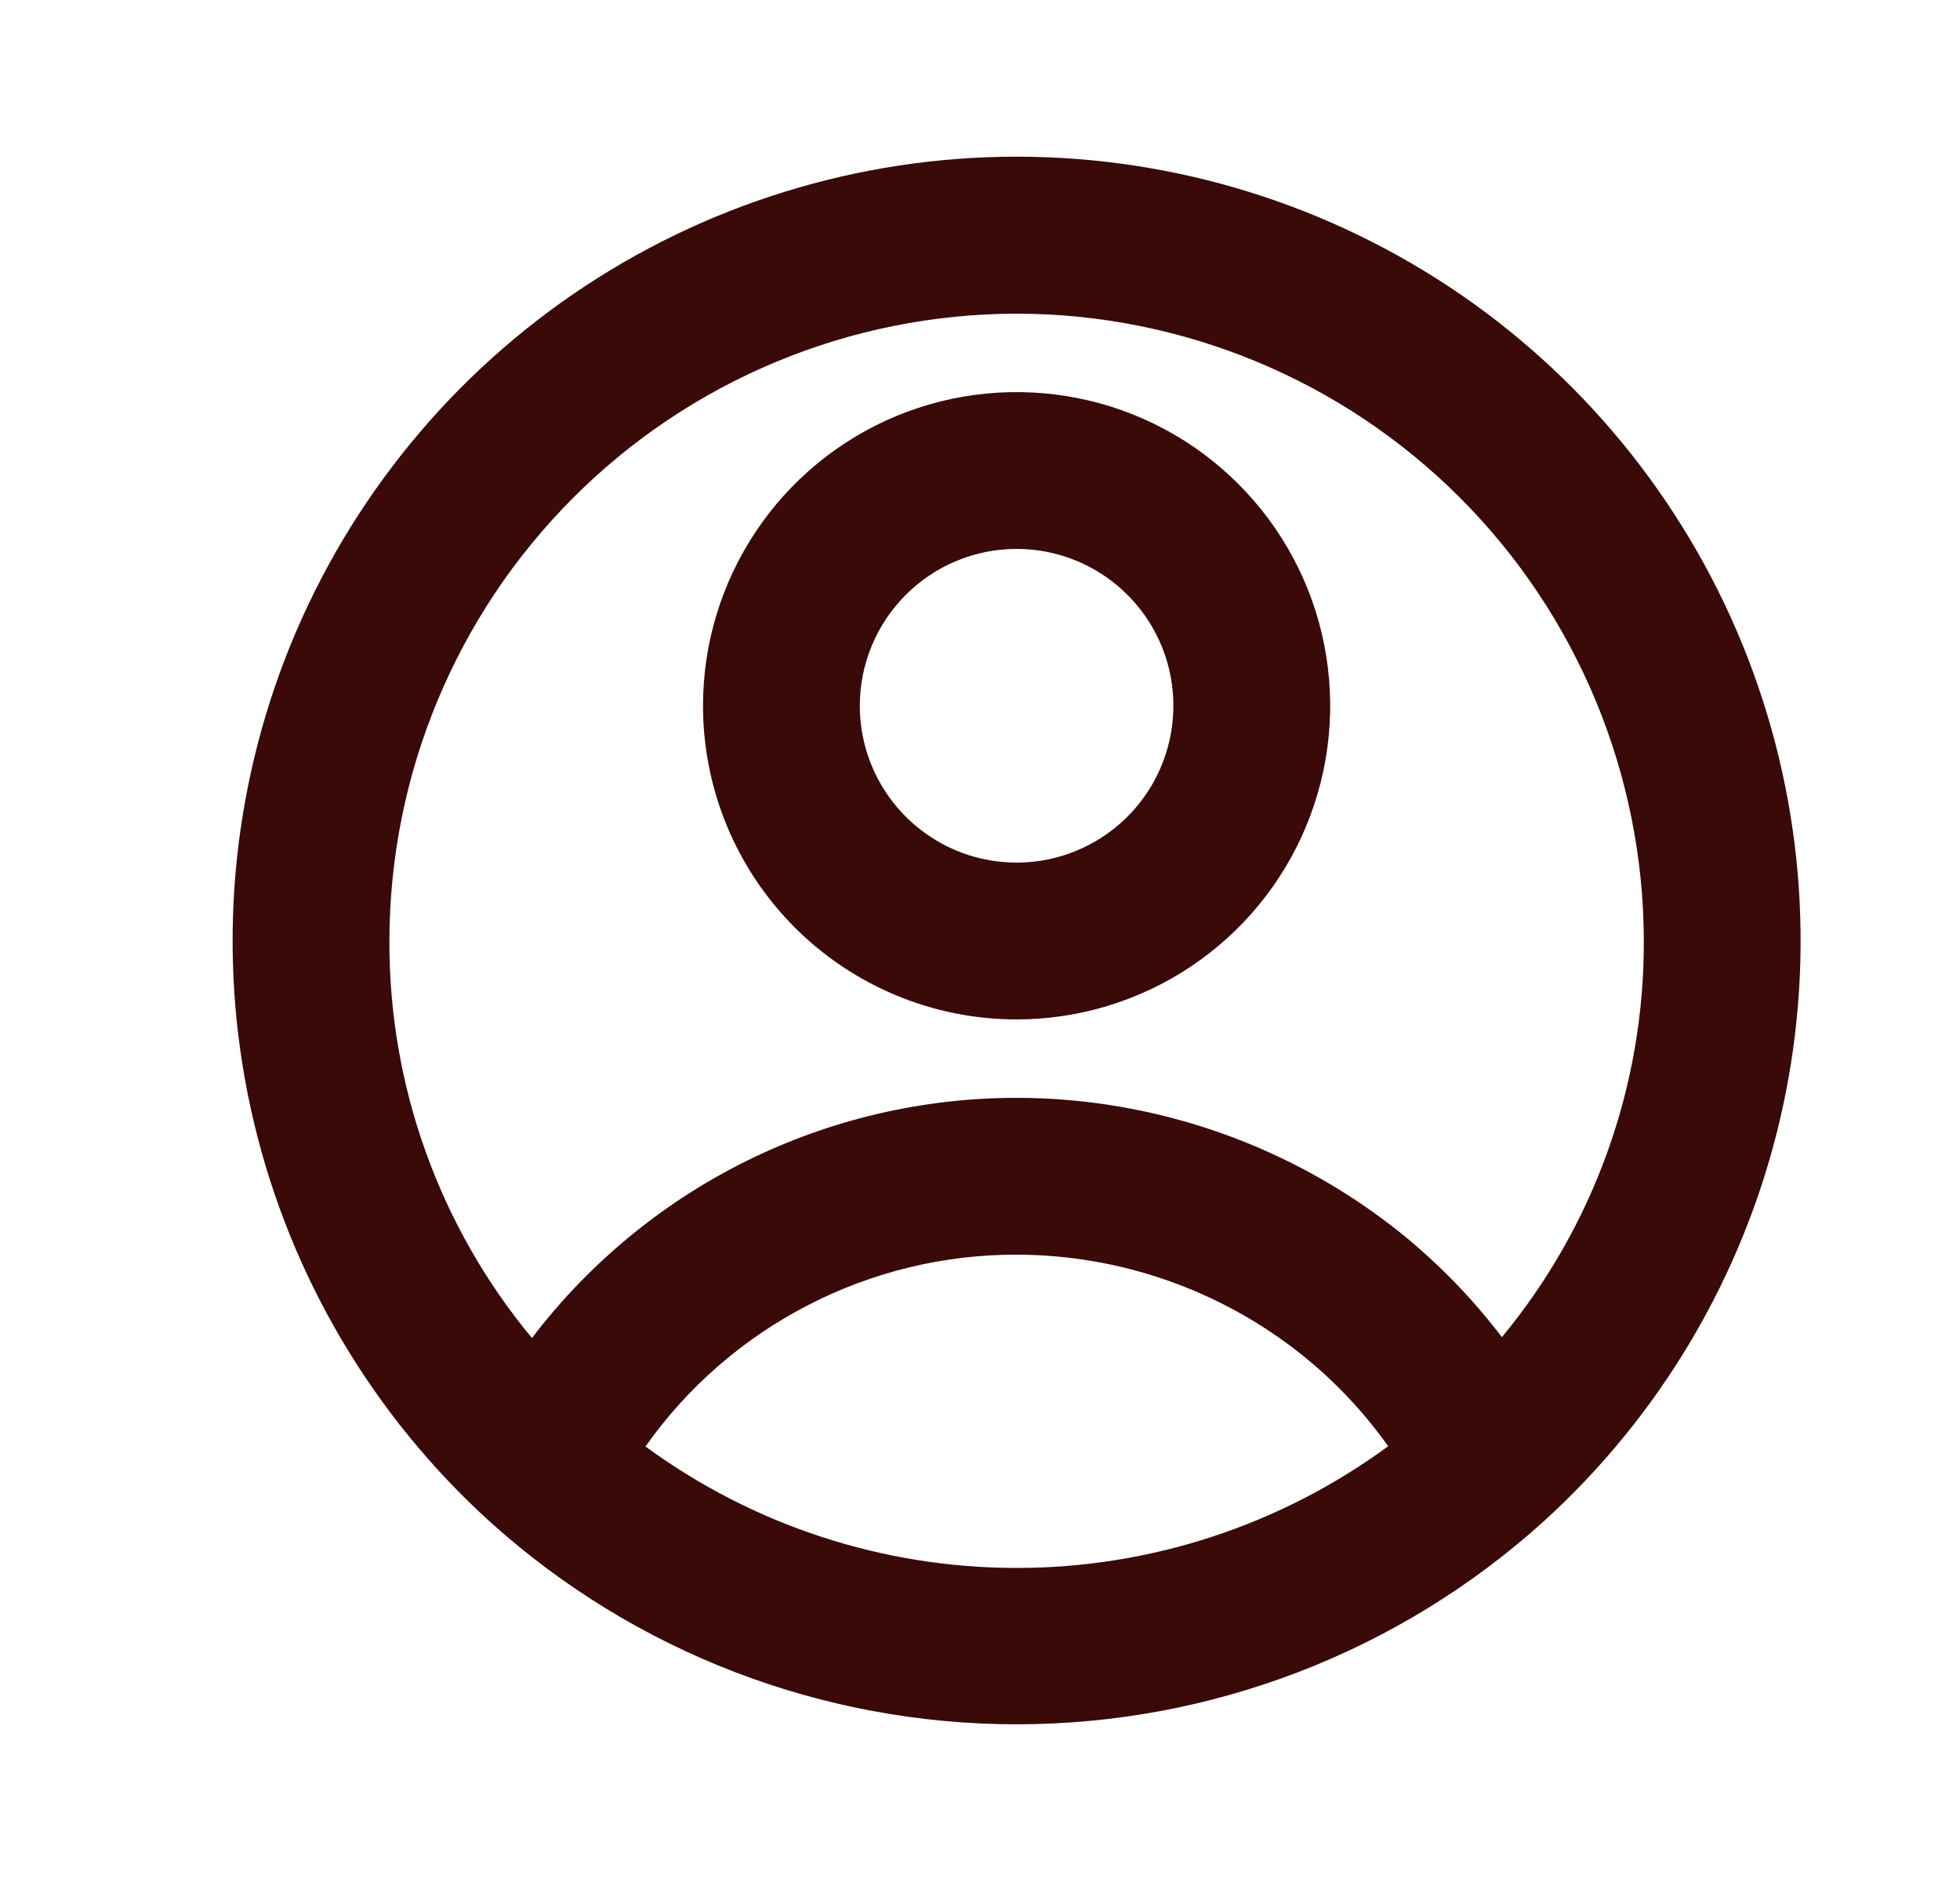 <svg width="25" height="24" viewBox="0 0 25 24" fill="none" xmlns="http://www.w3.org/2000/svg">
<path d="M19.681 19.409C21.178 18.053 22.229 16.275 22.696 14.31C23.163 12.345 23.024 10.285 22.297 8.4C21.57 6.516 20.29 4.895 18.625 3.752C16.959 2.61 14.987 1.998 12.967 1.998C10.947 1.998 8.975 2.61 7.309 3.752C5.644 4.895 4.363 6.516 3.636 8.4C2.91 10.285 2.771 12.345 3.238 14.31C3.705 16.275 4.756 18.053 6.253 19.409C8.095 21.07 10.487 21.989 12.967 21.989C15.447 21.989 17.839 21.07 19.681 19.409ZM12.967 4C15.088 4.002 17.121 4.846 18.621 6.346C20.121 7.846 20.964 9.879 20.967 12C20.973 13.844 20.332 15.632 19.157 17.052C18.784 16.562 18.353 16.118 17.874 15.73C16.482 14.613 14.752 14.002 12.967 14C11.77 14 10.589 14.276 9.517 14.807C8.445 15.339 7.51 16.111 6.785 17.063C5.604 15.64 4.961 13.849 4.967 12C4.969 9.879 5.813 7.846 7.313 6.346C8.812 4.846 10.846 4.002 12.967 4ZM8.233 18.446C8.768 17.689 9.478 17.071 10.302 16.646C11.125 16.22 12.04 15.998 12.967 16C14.295 16.002 15.583 16.456 16.619 17.288C17.033 17.621 17.399 18.01 17.706 18.443C16.332 19.451 14.673 19.995 12.97 19.995C11.266 19.996 9.607 19.453 8.233 18.446Z" fill="#390A08"/>
<path d="M12.967 13C13.758 13 14.531 12.765 15.189 12.326C15.847 11.886 16.36 11.262 16.662 10.531C16.965 9.8 17.044 8.996 16.89 8.22C16.736 7.444 16.355 6.731 15.795 6.172C15.236 5.612 14.523 5.231 13.747 5.077C12.971 4.923 12.167 5.002 11.436 5.304C10.705 5.607 10.08 6.12 9.641 6.778C9.201 7.436 8.967 8.209 8.967 9C8.967 10.061 9.388 11.078 10.138 11.828C10.889 12.579 11.906 13 12.967 13ZM12.967 7C13.362 7 13.749 7.117 14.078 7.337C14.407 7.557 14.663 7.869 14.815 8.235C14.966 8.6 15.005 9.002 14.928 9.39C14.851 9.778 14.661 10.134 14.381 10.414C14.101 10.694 13.745 10.884 13.357 10.962C12.969 11.039 12.567 10.999 12.201 10.848C11.836 10.696 11.524 10.44 11.304 10.111C11.084 9.782 10.967 9.396 10.967 9C10.967 8.47 11.178 7.961 11.553 7.586C11.928 7.211 12.436 7 12.967 7Z" fill="#390A08"/>
</svg>
